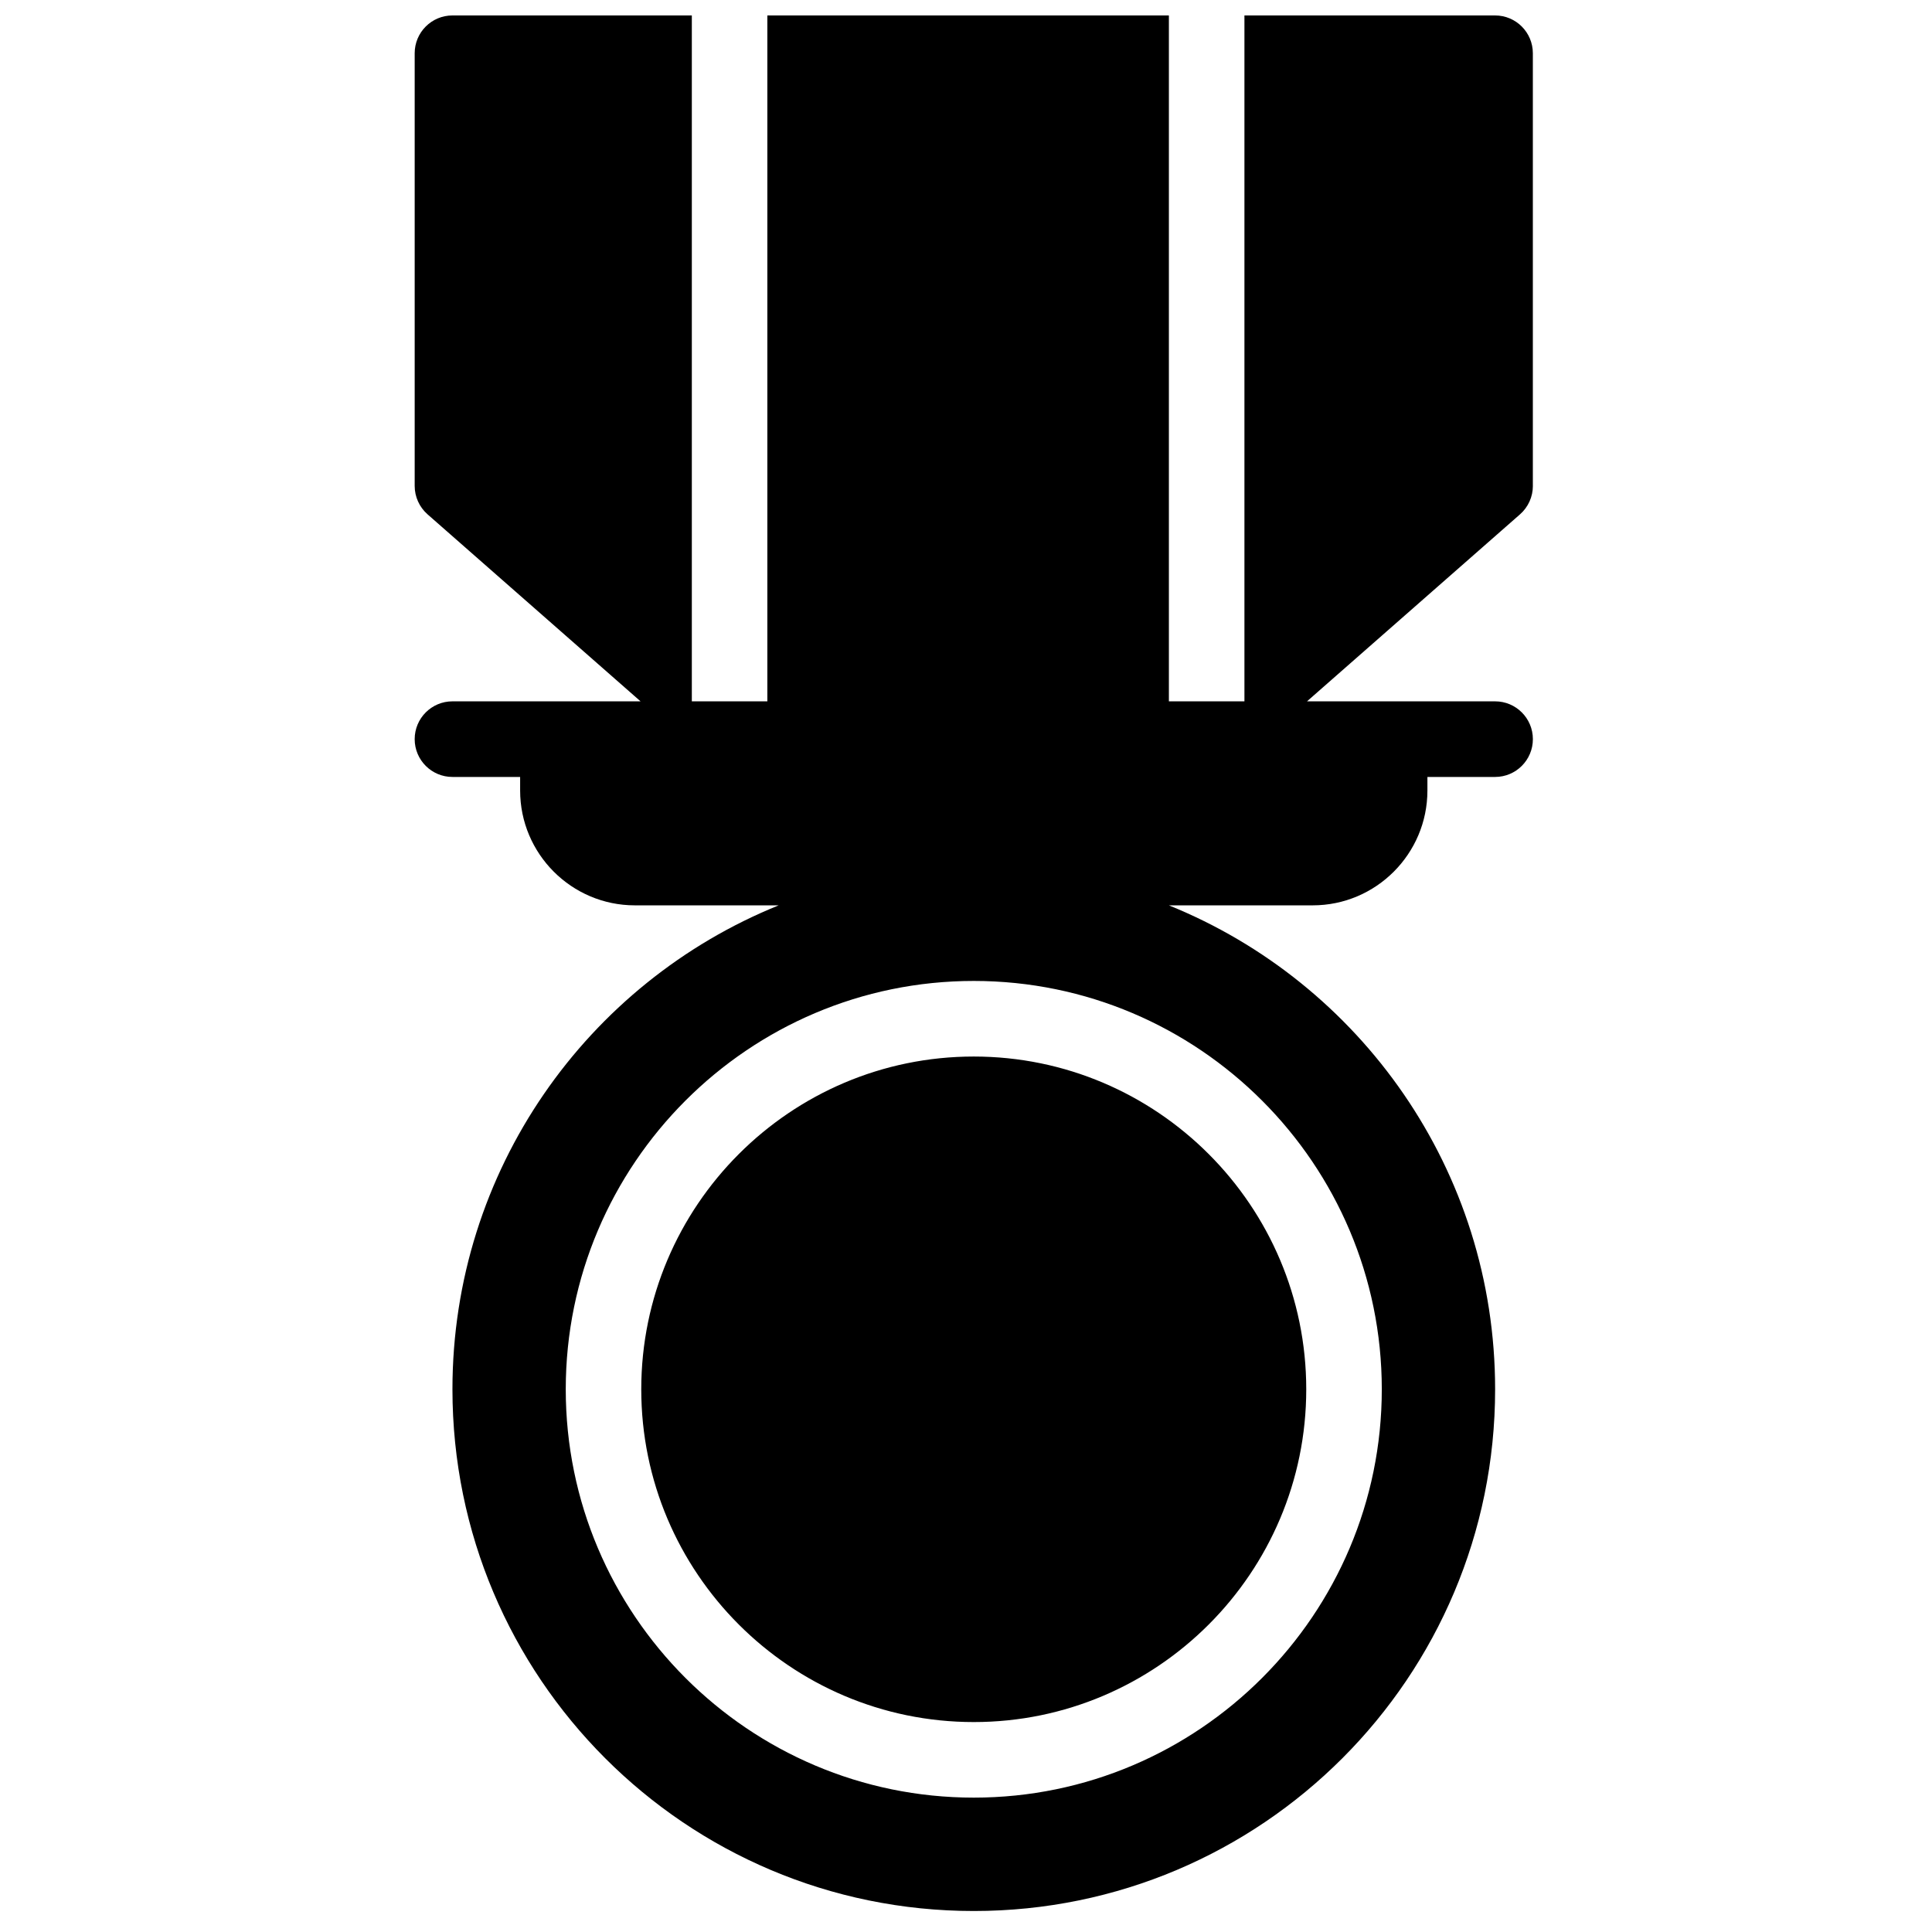 <?xml version="1.0" encoding="UTF-8"?>
<!-- Uploaded to: SVG Repo, www.svgrepo.com, Generator: SVG Repo Mixer Tools -->
<svg width="800px" height="800px" version="1.1" viewBox="144 144 512 512" xmlns="http://www.w3.org/2000/svg">
 <defs>
  <clipPath id="a">
   <path d="m253 148.09h298v502.91h-298z"/>
  </clipPath>
 </defs>
 <g clip-path="url(#a)">
  <path d="m313.94 512.18c0 48.625 39.531 88.184 88.117 88.184 48.586 0 88.113-39.559 88.113-88.184s-39.527-88.188-88.113-88.188c-48.586 0-88.117 39.562-88.117 88.188m196.25 0c0 59.668-48.508 108.21-108.13 108.21s-108.13-48.547-108.13-108.21c0-59.672 48.508-108.22 108.13-108.22s108.13 48.547 108.13 108.22m40.031-239.41v-114.66c0-5.531-4.481-10.016-10.008-10.016h-66.426v181.77h-20.02v-181.77h-106.41v181.77h-20.016v-181.77h-63.438c-5.527 0-10.008 4.484-10.008 10.016v114.66c0 2.883 1.242 5.629 3.406 7.531l56.453 49.562h-49.852c-5.527 0-10.008 4.484-10.008 10.02 0 5.531 4.481 10.016 10.008 10.016h17.938v3.602c0 16.777 13.641 30.426 30.406 30.426h38.113c-50.688 20.488-86.457 70.184-86.457 128.25 0 76.359 61.855 138.26 138.16 138.26 76.301 0 138.16-61.902 138.16-138.26 0-58.066-35.77-107.76-86.457-128.25h38.113c16.766 0 30.402-13.648 30.402-30.426v-3.602h17.941c5.527 0 10.008-4.484 10.008-10.016 0-5.535-4.481-10.02-10.008-10.02h-49.852l56.453-49.562c2.164-1.902 3.406-4.648 3.406-7.531" fill-rule="evenodd"/>
 </g>
</svg>